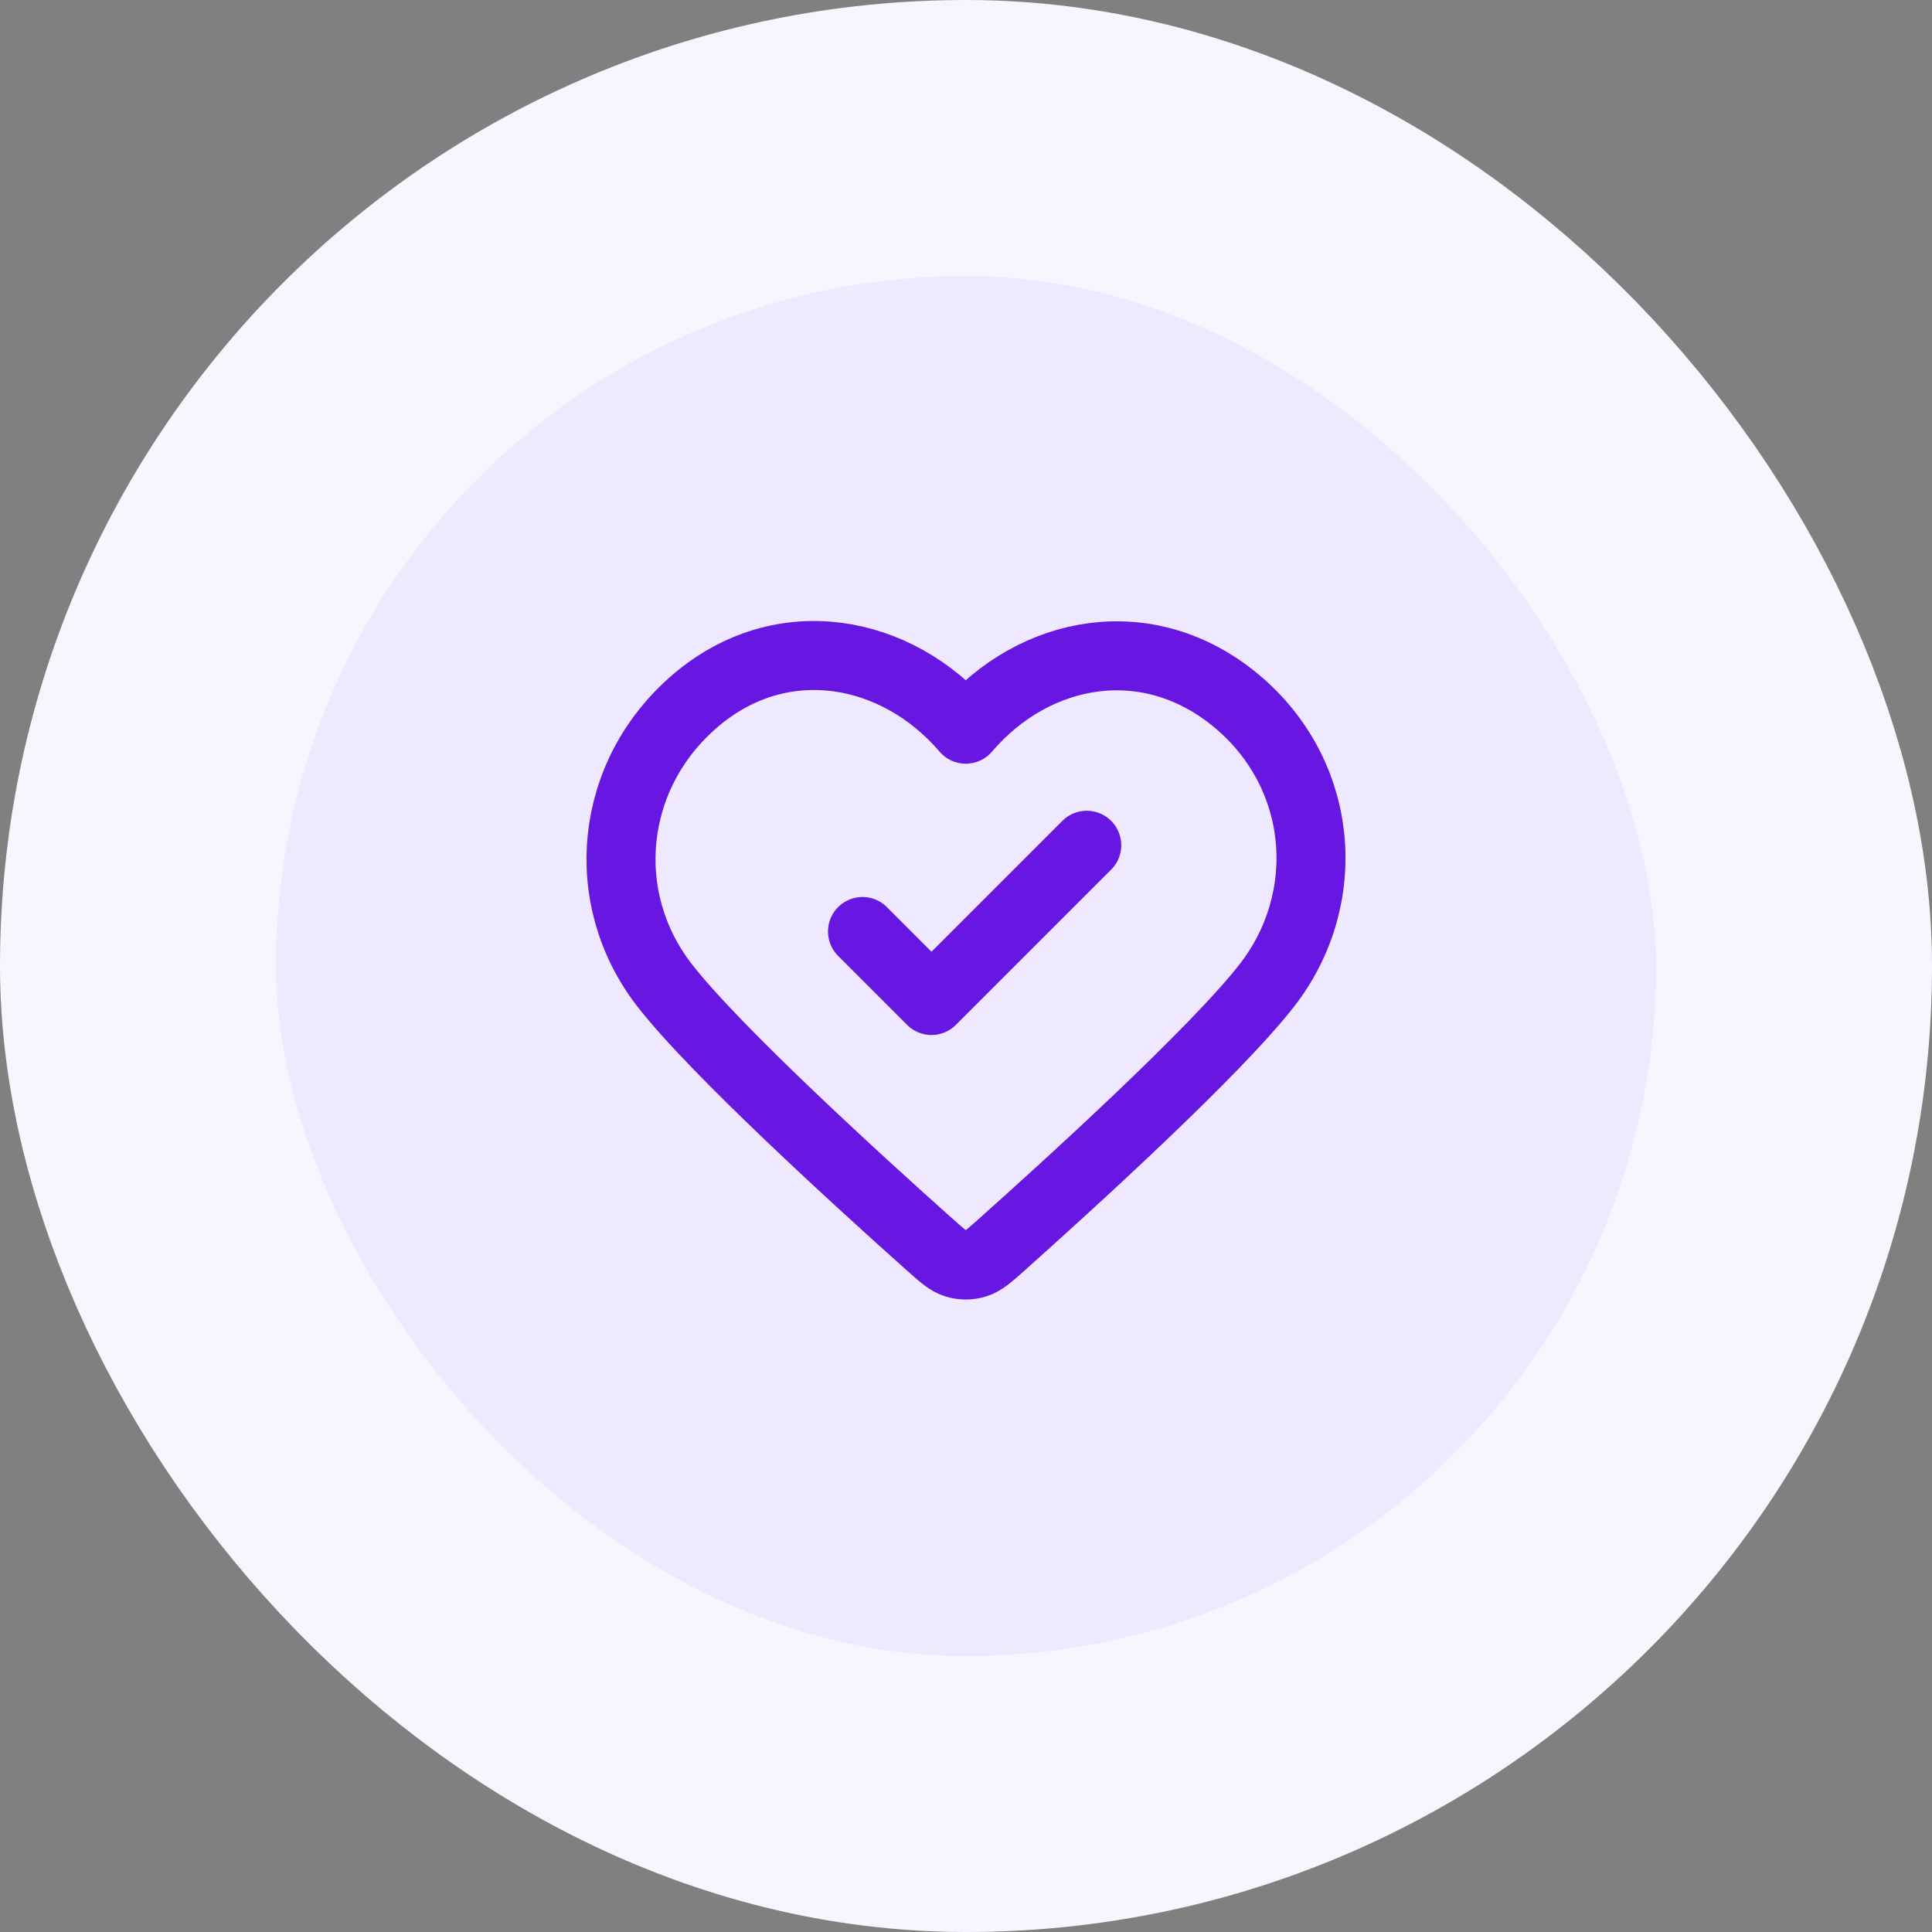 <svg width="56" height="56" viewBox="0 0 56 56" fill="none" xmlns="http://www.w3.org/2000/svg">
<rect x="0" y="0" width="56" height="56" fill="#808080" stroke="none"/>
<rect x="4" y="4" width="48" height="48" rx="24" fill="#EFE9FF"/>
<rect x="4" y="4" width="48" height="48" rx="24" stroke="#F9F5FF" stroke-width="8"/>
<path d="M25 27L27 29L31.5 24.5M27.993 21.136C25.994 18.798 22.66 18.17 20.155 20.31C17.65 22.45 17.297 26.029 19.264 28.56C20.75 30.472 24.971 34.311 26.948 36.075C27.311 36.399 27.493 36.561 27.706 36.625C27.89 36.681 28.096 36.681 28.28 36.625C28.493 36.561 28.675 36.399 29.038 36.075C31.015 34.311 35.236 30.472 36.722 28.56C38.689 26.029 38.38 22.428 35.832 20.31C33.283 18.192 29.992 18.798 27.993 21.136Z" stroke="#6816E2" stroke-width="2" stroke-linecap="round" stroke-linejoin="round"/>
</svg>
